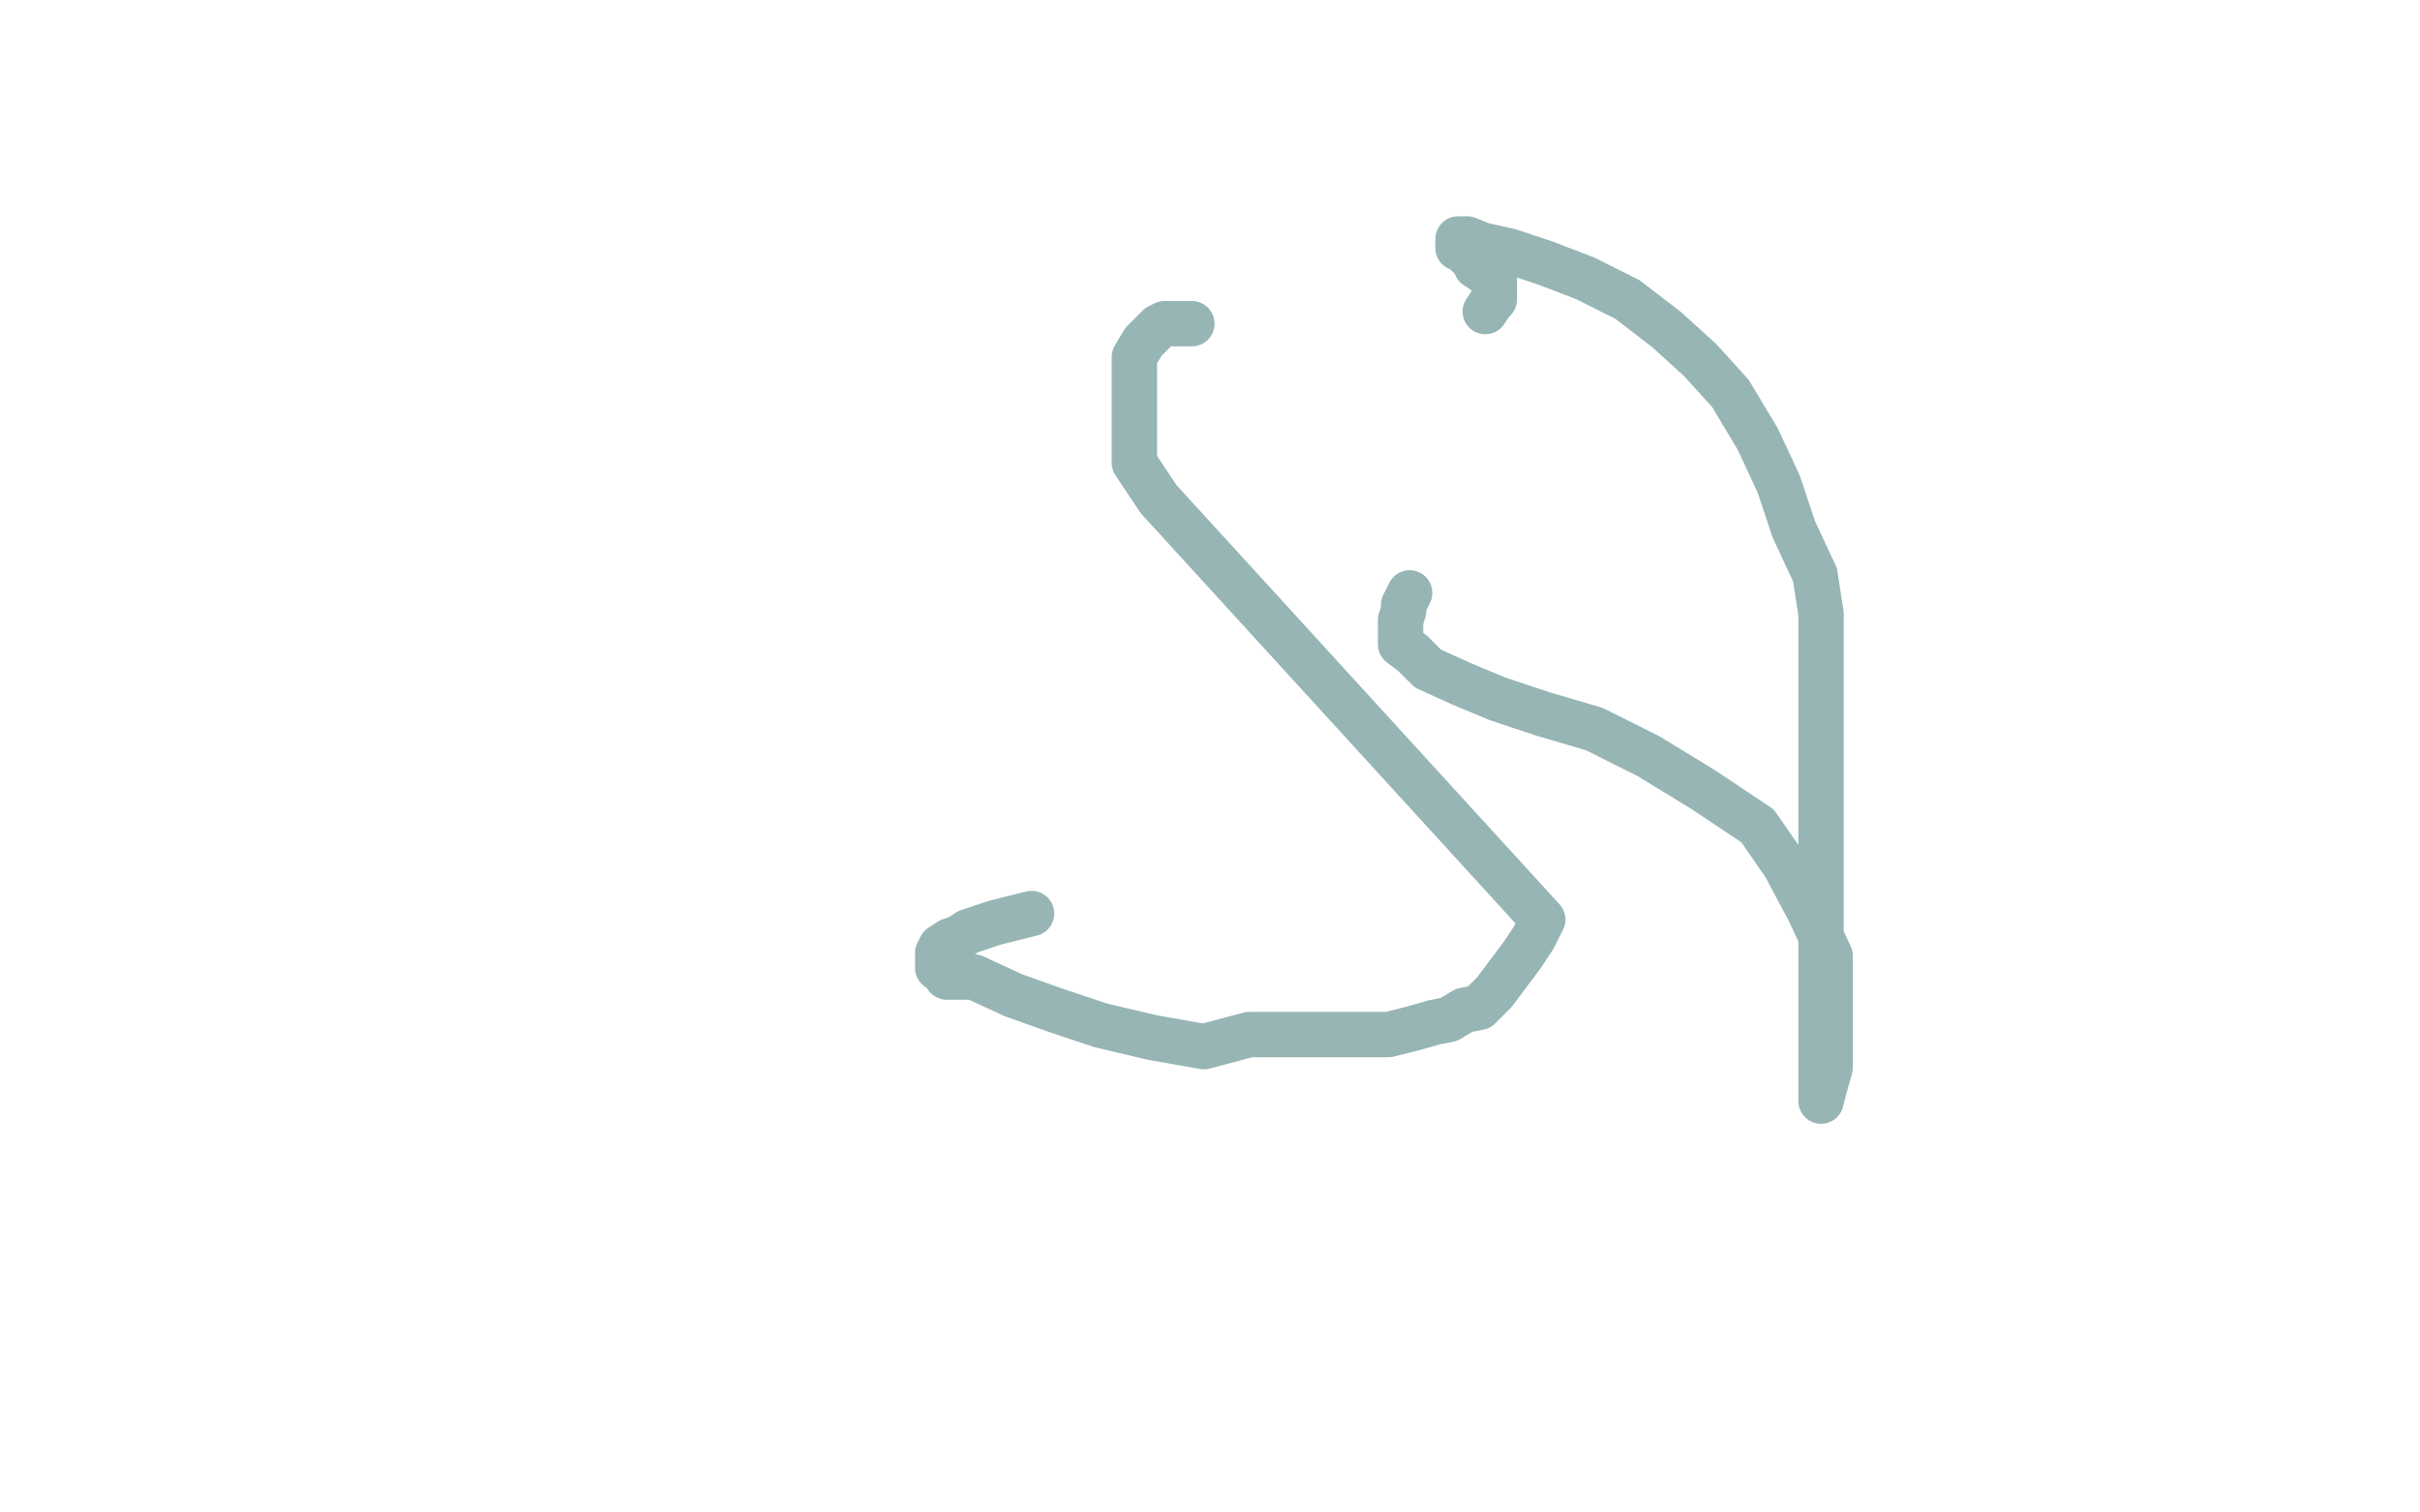 <?xml version="1.0" standalone="no"?>
<!DOCTYPE svg PUBLIC "-//W3C//DTD SVG 1.1//EN"
"http://www.w3.org/Graphics/SVG/1.1/DTD/svg11.dtd">

<svg width="800" height="500" version="1.1" xmlns="http://www.w3.org/2000/svg" xmlns:xlink="http://www.w3.org/1999/xlink" style="stroke-antialiasing: false"><desc>This SVG has been created on https://colorillo.com/</desc><rect x='0' y='0' width='800' height='500' style='fill: rgb(255,255,255); stroke-width:0' /><polyline points="394,107 391,107 391,107 388,107 388,107 385,107 385,107 383,108 383,108 381,110 381,110 378,113 378,113 375,118 375,118 375,122 375,122 375,127 375,127 375,134 375,134 375,142 375,142 375,153 375,153 383,165 383,165 510,304 507,310 503,316 494,328 489,333 484,334 479,337 474,338 467,340 459,342 451,342 440,342 427,342 413,342 398,346 381,343 364,339 349,334 335,329 322,323 313,323 311,320 310,320 310,319 310,318 310,317 310,316 310,315 311,313 314,311 317,310 320,308 323,307 326,306 329,305 333,304 337,303 341,302" style="fill: none; stroke: #97b5b5; stroke-width: 15; stroke-linejoin: round; stroke-linecap: round; stroke-antialiasing: false; stroke-antialias: 0; opacity: 1.0"/>
<polyline points="466,196 465,198 465,198 464,200 464,200 464,202 464,202 463,205 463,205 463,207 463,207 463,210 463,210 463,212 463,212 463,213 463,213 467,216 467,216 472,221 472,221 483,226 483,226 495,231 495,231 510,236 510,236 527,241 545,250 563,261 581,273 590,286 598,301 605,316 605,331 605,344 605,353 603,360 602,364 602,363 602,362 602,361 602,359 602,353 602,343 602,330 602,316 602,301 602,284 602,266 602,249 602,232 602,223 602,214 602,203 600,190 593,175 588,160 581,145 572,130 562,119 551,109 538,99 524,92 511,87 499,83 490,81 485,79 482,79 482,80 482,81 482,82 484,83 487,86 488,88 491,90 492,91 494,93 494,95 494,96 494,98 494,99 493,100 491,103" style="fill: none; stroke: #97b5b5; stroke-width: 15; stroke-linejoin: round; stroke-linecap: round; stroke-antialiasing: false; stroke-antialias: 0; opacity: 1.0"/>
</svg>

